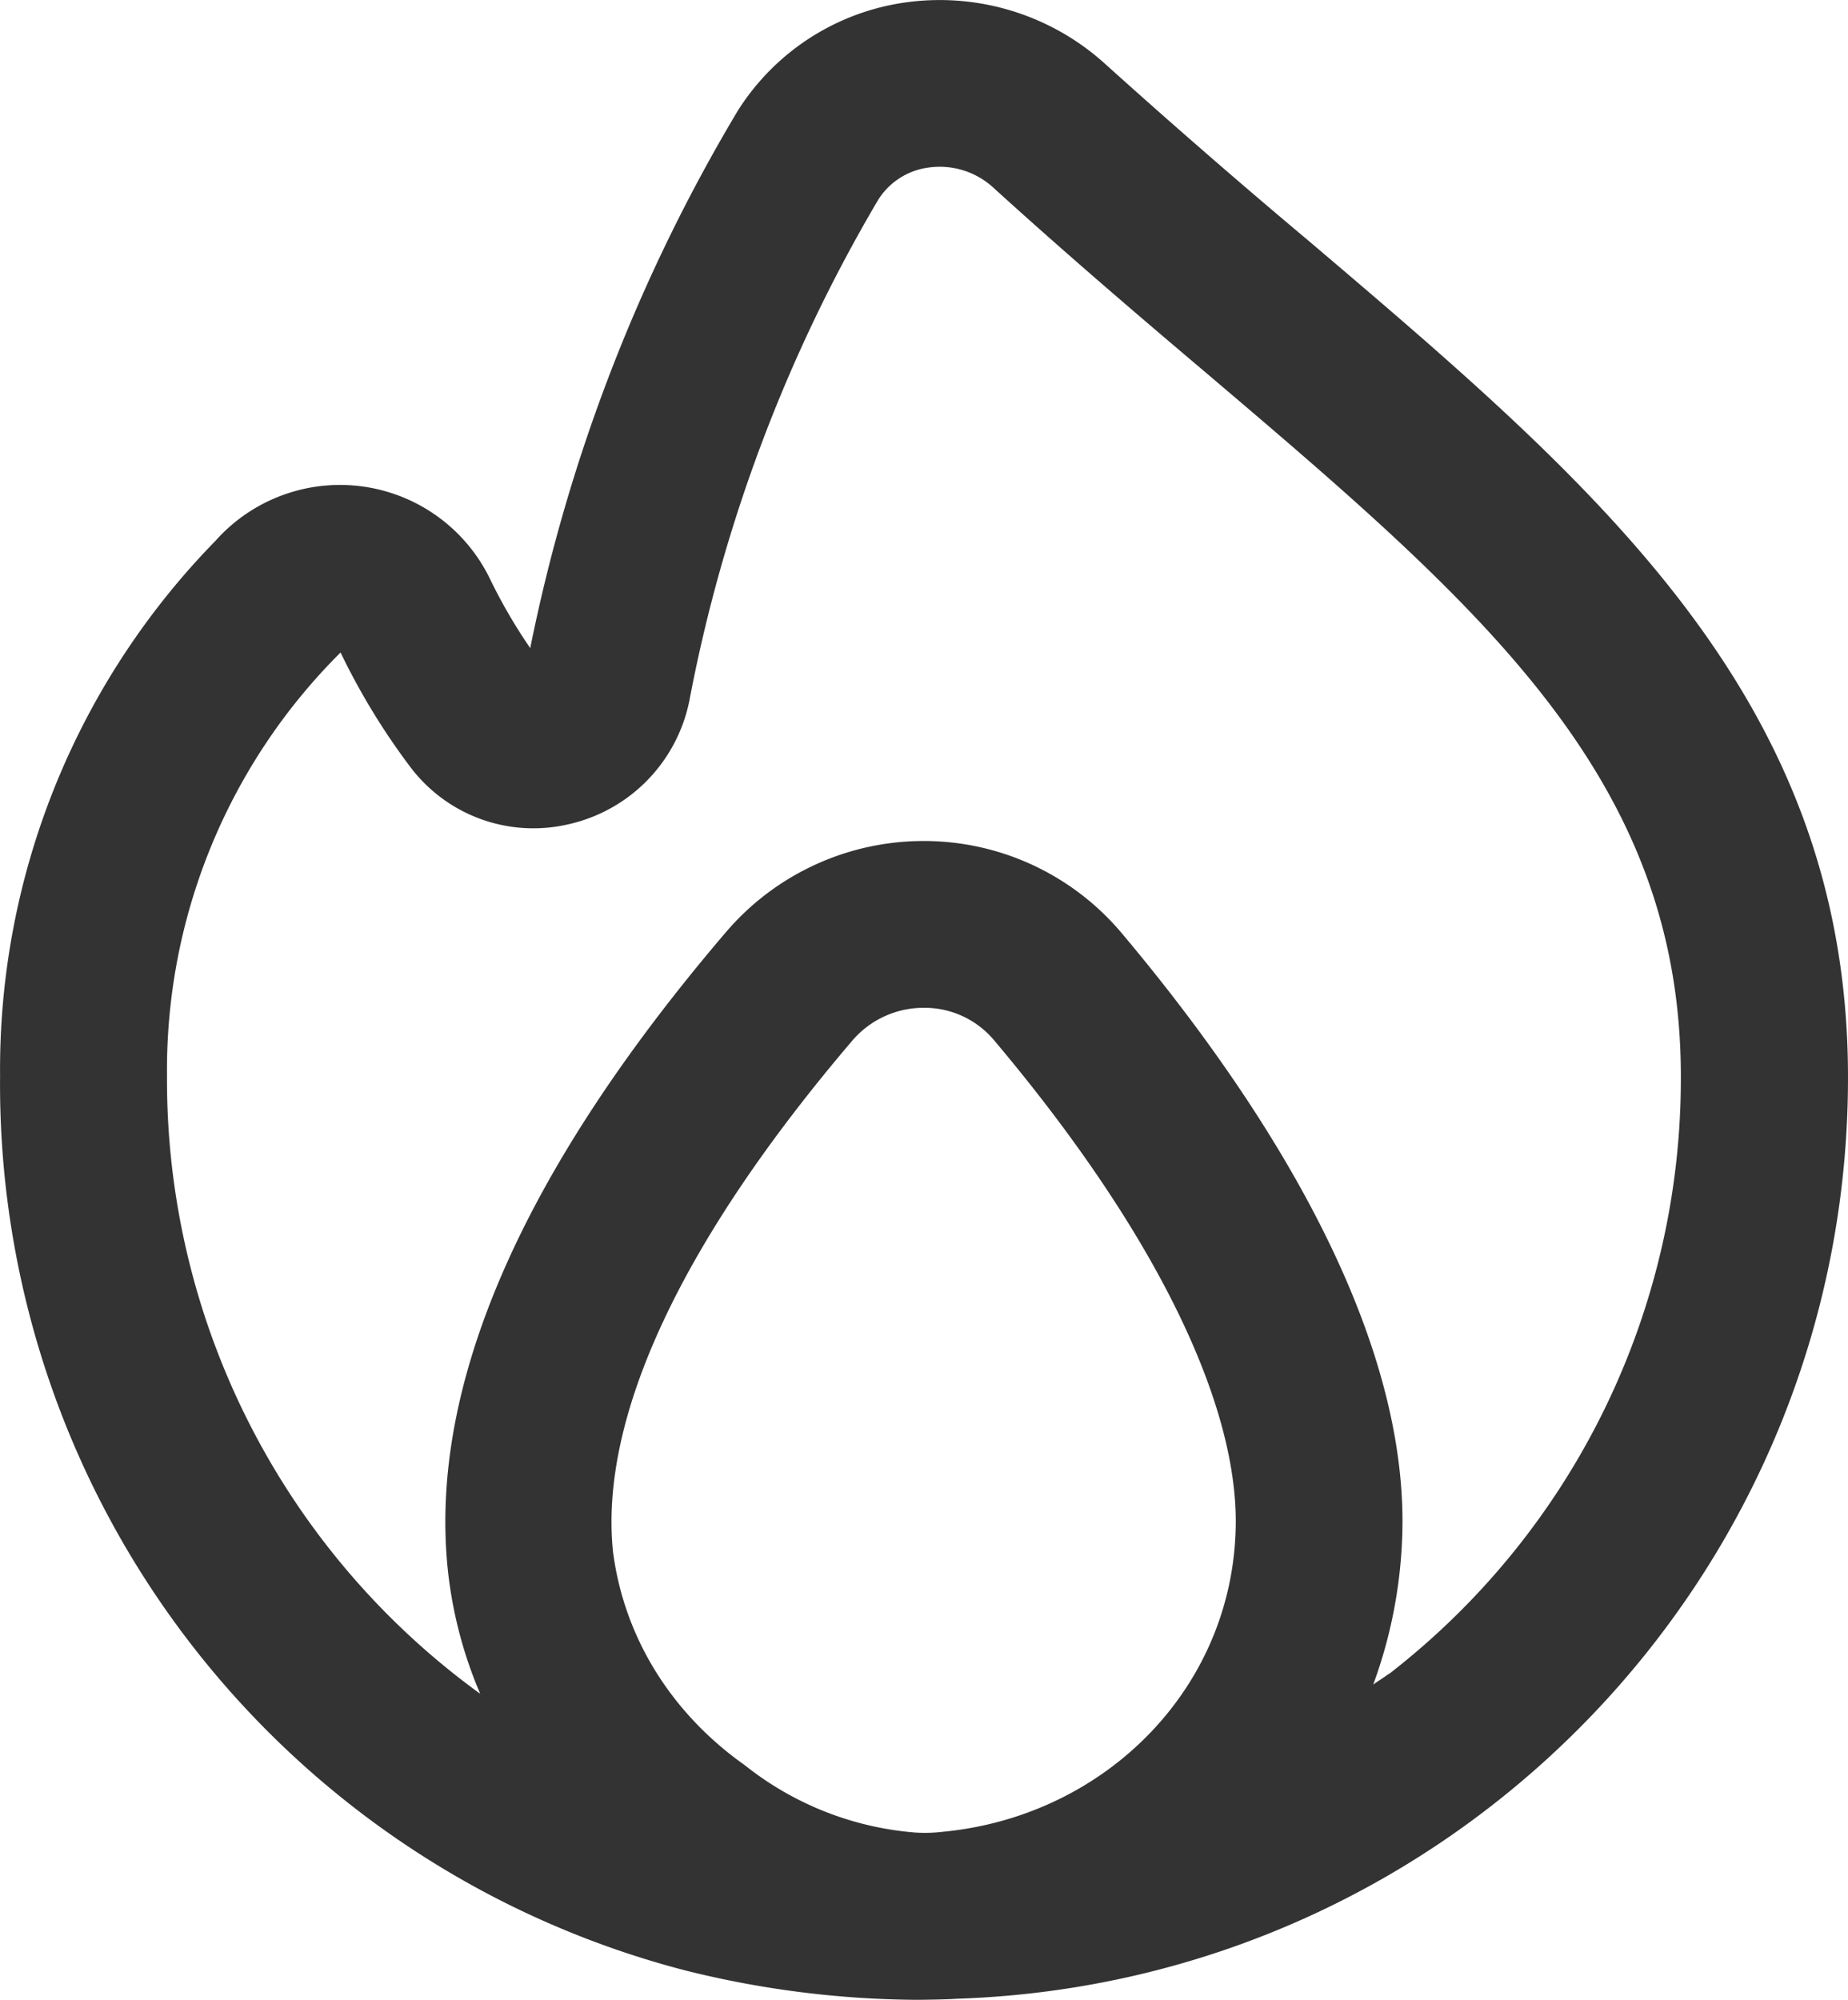 <?xml version="1.0" encoding="UTF-8"?> <svg xmlns="http://www.w3.org/2000/svg" xml:space="preserve" width="92.433" height="100" viewBox="0 0 24.456 26.458"><path d="M27.635 139.421a101 101 0 0 1-2.704-2.35 3.26 3.26 0 0 0-2.622-.819 3.14 3.14 0 0 0-2.241 1.434 22.5 22.5 0 0 0-2.748 7.112 7 7 0 0 1-.525-.9 2.206 2.206 0 0 0-2.938-1.046 2.2 2.2 0 0 0-.701.525 10 10 0 0 0-2.852 7.081 12.11 12.11 0 0 0 9.067 11.835 12.9 12.9 0 0 0 3.061.389c.033 0 .385-.003.527-.014 6.584-.213 11.809-5.616 11.8-12.203-.004-4.996-3.304-7.797-7.124-11.044m-5.23 21.047a4.15 4.15 0 0 1-2.244-.889c-.96-.678-1.594-1.673-1.745-2.82-.187-1.788.915-4.127 3.168-6.77a1.24 1.24 0 0 1 .945-.432 1.2 1.2 0 0 1 .93.43c2.065 2.45 3.198 4.711 3.198 6.367-.006 2.174-1.706 3.895-3.87 4.104a2 2 0 0 1-.382.01m6.274-2.097c-.065.05-.137.091-.203.14a6.3 6.3 0 0 0 .387-2.16c0-2.786-2.024-5.773-3.72-7.787a3.42 3.42 0 0 0-2.61-1.214h-.003a3.44 3.44 0 0 0-2.62 1.206c-2.697 3.158-3.935 5.996-3.681 8.434a5.7 5.7 0 0 0 .429 1.643 10.03 10.03 0 0 1-4.145-8.175 7.79 7.79 0 0 1 2.297-5.602 9 9 0 0 0 .912 1.5 2.04 2.04 0 0 0 2.102.773 2.1 2.1 0 0 0 1.6-1.626 20.6 20.6 0 0 1 2.503-6.64.93.93 0 0 1 .671-.424 1.05 1.05 0 0 1 .85.266c.946.86 1.874 1.654 2.756 2.4 3.682 3.127 6.343 5.385 6.343 9.36a9.96 9.96 0 0 1-3.865 7.908z" data-original="#000000" style="fill:#333;fill-opacity:1;stroke:none;stroke-width:.052" transform="translate(-10.303 -136.223)"></path></svg> 